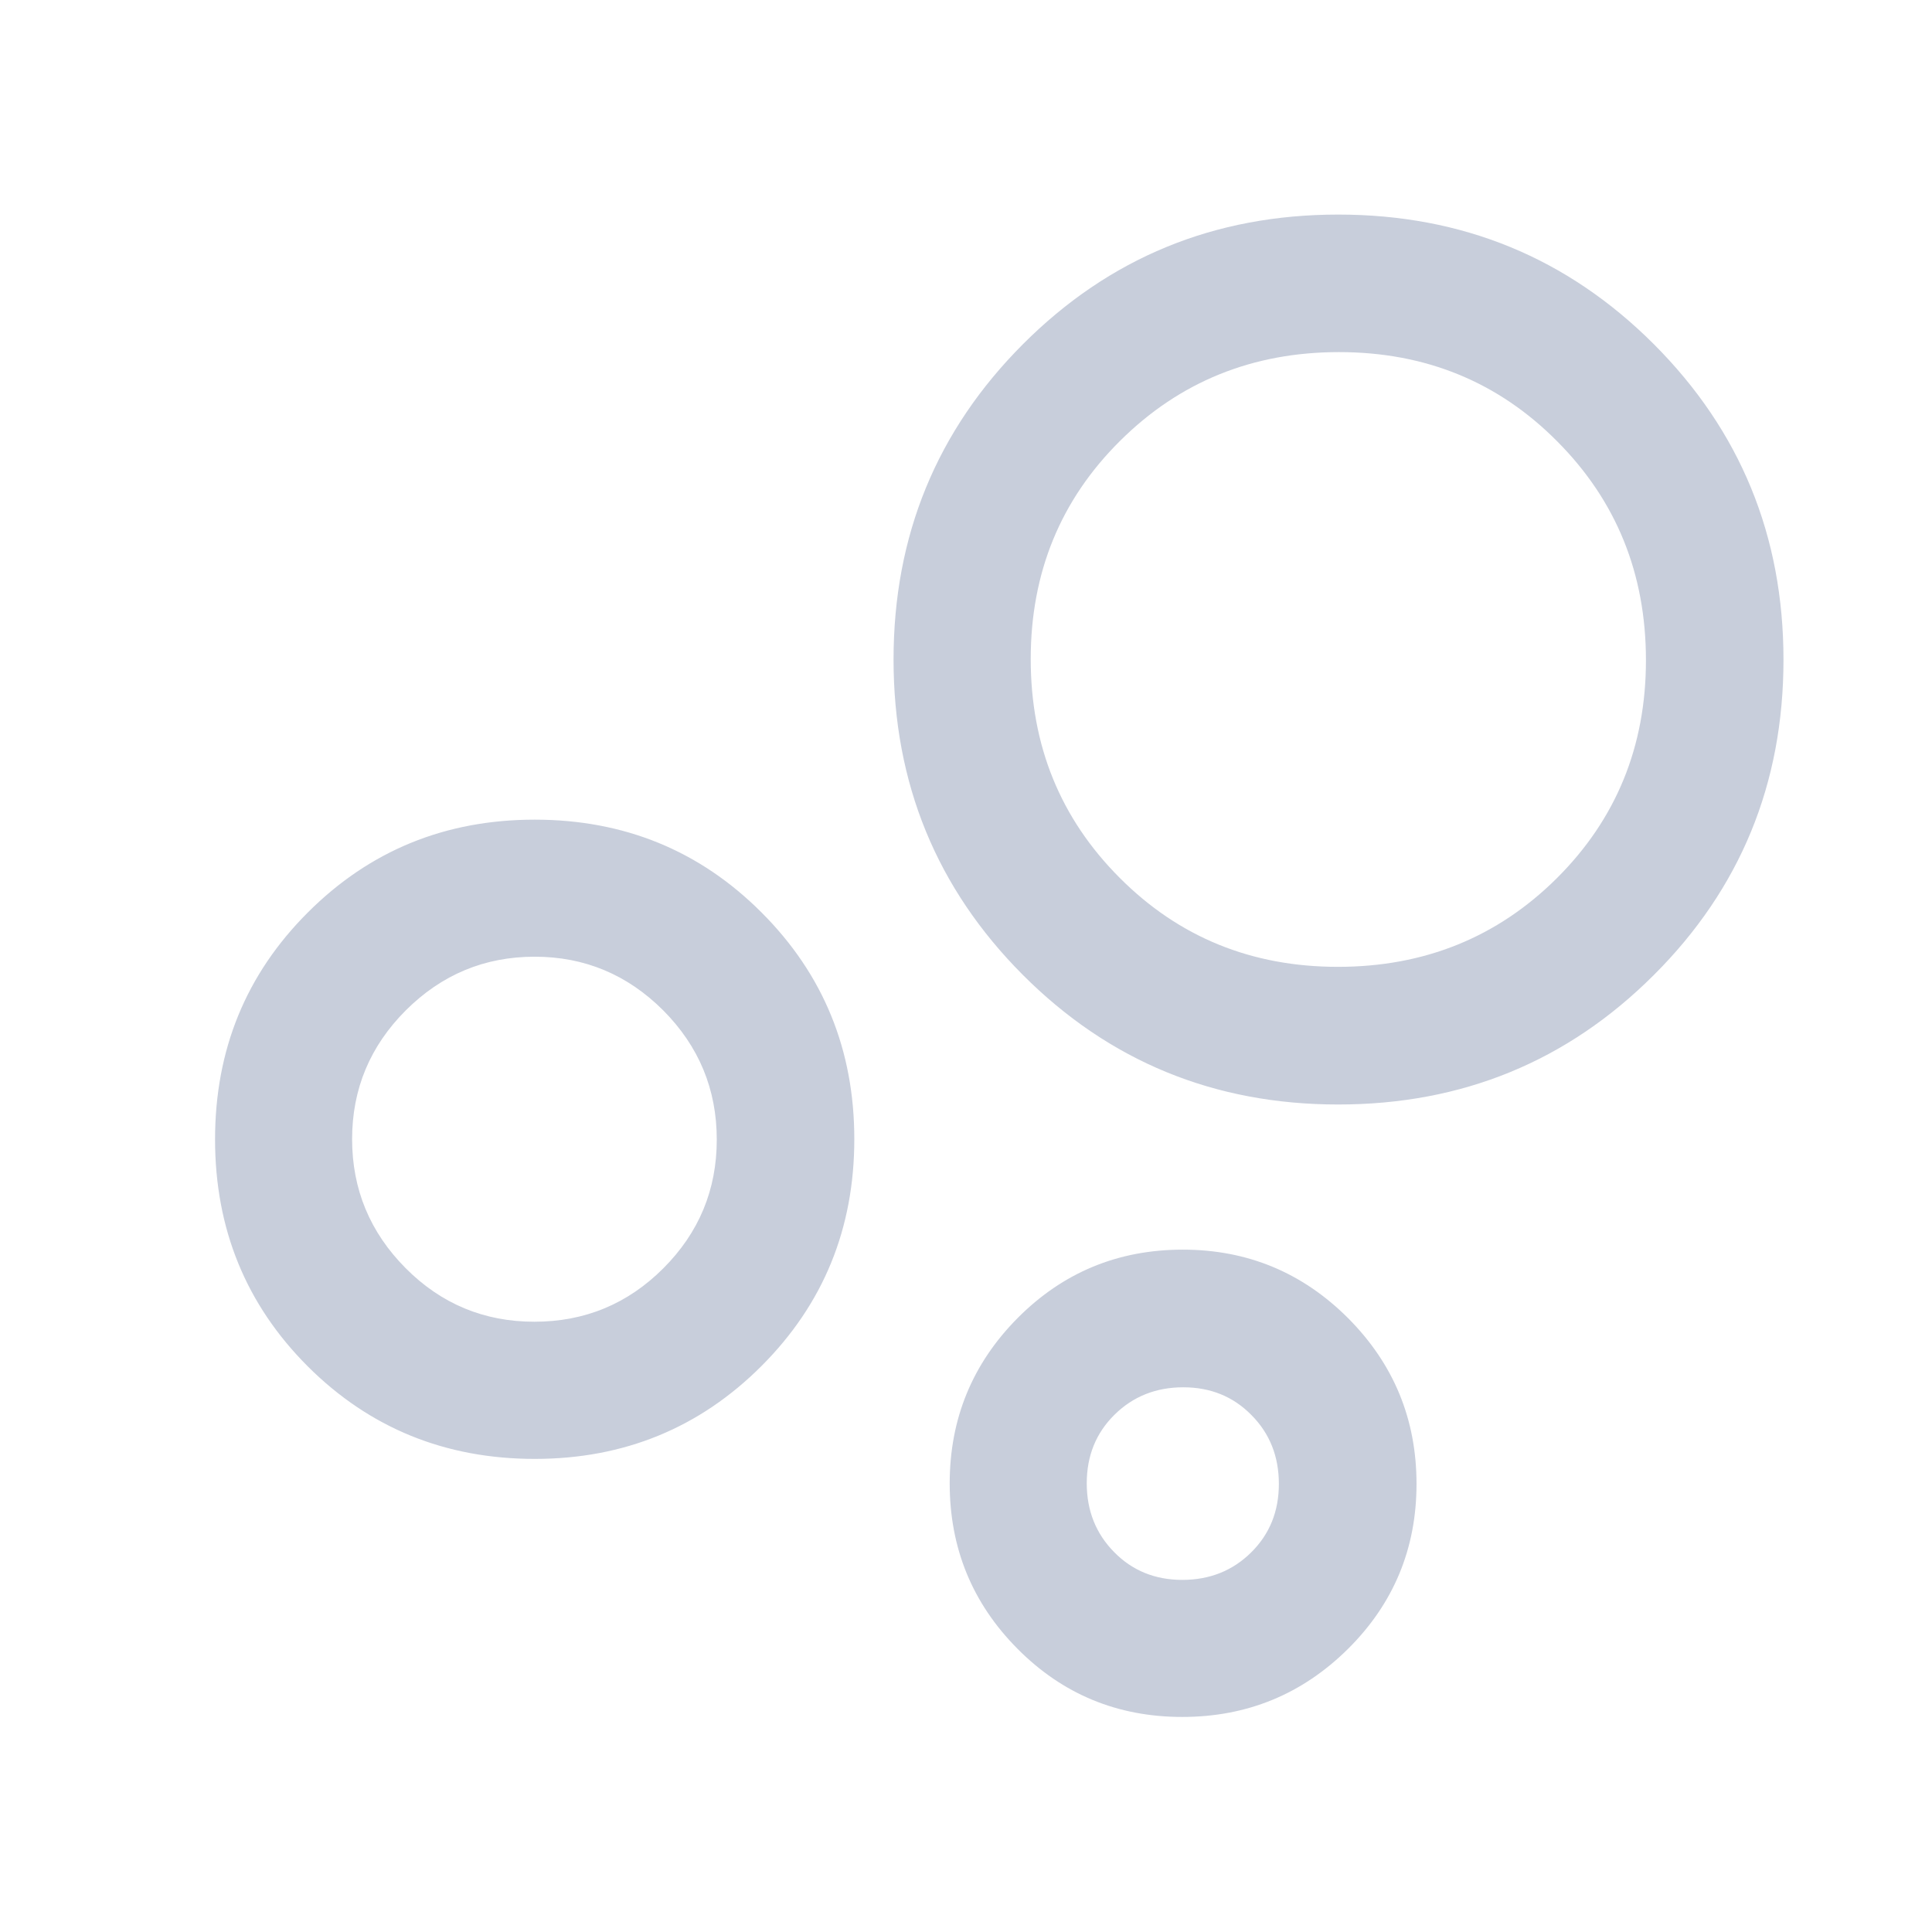 <svg width="16" height="16" viewBox="0 0 16 16" fill="none" xmlns="http://www.w3.org/2000/svg">
<path d="M9.791 14.219C9.255 14.219 8.8 14.031 8.426 13.654C8.052 13.277 7.865 12.821 7.865 12.285C7.865 11.749 8.053 11.293 8.428 10.915C8.803 10.538 9.259 10.349 9.795 10.349C10.331 10.349 10.787 10.539 11.165 10.917C11.542 11.296 11.731 11.753 11.731 12.289C11.731 12.825 11.541 13.281 11.163 13.656C10.784 14.031 10.327 14.219 9.791 14.219ZM9.791 13.084C10.018 13.084 10.208 13.008 10.361 12.857C10.515 12.705 10.591 12.516 10.591 12.289C10.591 12.062 10.516 11.872 10.364 11.719C10.213 11.565 10.024 11.489 9.799 11.489C9.573 11.489 9.383 11.565 9.23 11.716C9.077 11.867 9 12.056 9 12.284C9 12.511 9.076 12.701 9.227 12.854C9.377 13.007 9.566 13.084 9.791 13.084ZM11.082 9.147C10.056 9.147 9.185 8.789 8.471 8.074C7.757 7.358 7.4 6.488 7.4 5.462C7.4 4.437 7.757 3.566 8.472 2.85C9.186 2.135 10.056 1.777 11.083 1.777C12.11 1.777 12.981 2.135 13.697 2.851C14.412 3.567 14.77 4.438 14.77 5.464C14.77 6.491 14.412 7.361 13.696 8.075C12.98 8.79 12.109 9.147 11.082 9.147ZM11.08 8.007C11.796 8.007 12.401 7.762 12.893 7.273C13.385 6.783 13.631 6.181 13.631 5.468C13.631 4.751 13.386 4.147 12.896 3.655C12.407 3.162 11.804 2.916 11.089 2.916C10.374 2.916 9.769 3.161 9.276 3.651C8.783 4.14 8.536 4.743 8.536 5.458C8.536 6.174 8.781 6.777 9.272 7.269C9.762 7.761 10.365 8.007 11.08 8.007ZM4.429 12.082C3.687 12.082 3.06 11.826 2.548 11.315C2.037 10.803 1.781 10.177 1.781 9.436C1.781 8.694 2.037 8.068 2.55 7.556C3.062 7.044 3.688 6.788 4.428 6.788C5.168 6.788 5.795 7.044 6.307 7.557C6.819 8.069 7.075 8.695 7.075 9.434C7.075 10.174 6.819 10.8 6.306 11.313C5.794 11.825 5.168 12.082 4.429 12.082ZM4.425 10.946C4.842 10.946 5.198 10.799 5.493 10.504C5.788 10.209 5.936 9.854 5.936 9.438C5.936 9.021 5.788 8.665 5.493 8.368C5.197 8.072 4.842 7.923 4.428 7.923C4.013 7.923 3.658 8.071 3.361 8.367C3.065 8.663 2.916 9.018 2.916 9.434C2.916 9.849 3.064 10.205 3.359 10.502C3.653 10.798 4.009 10.946 4.425 10.946Z" fill="#C8CEDB"/>
</svg>
